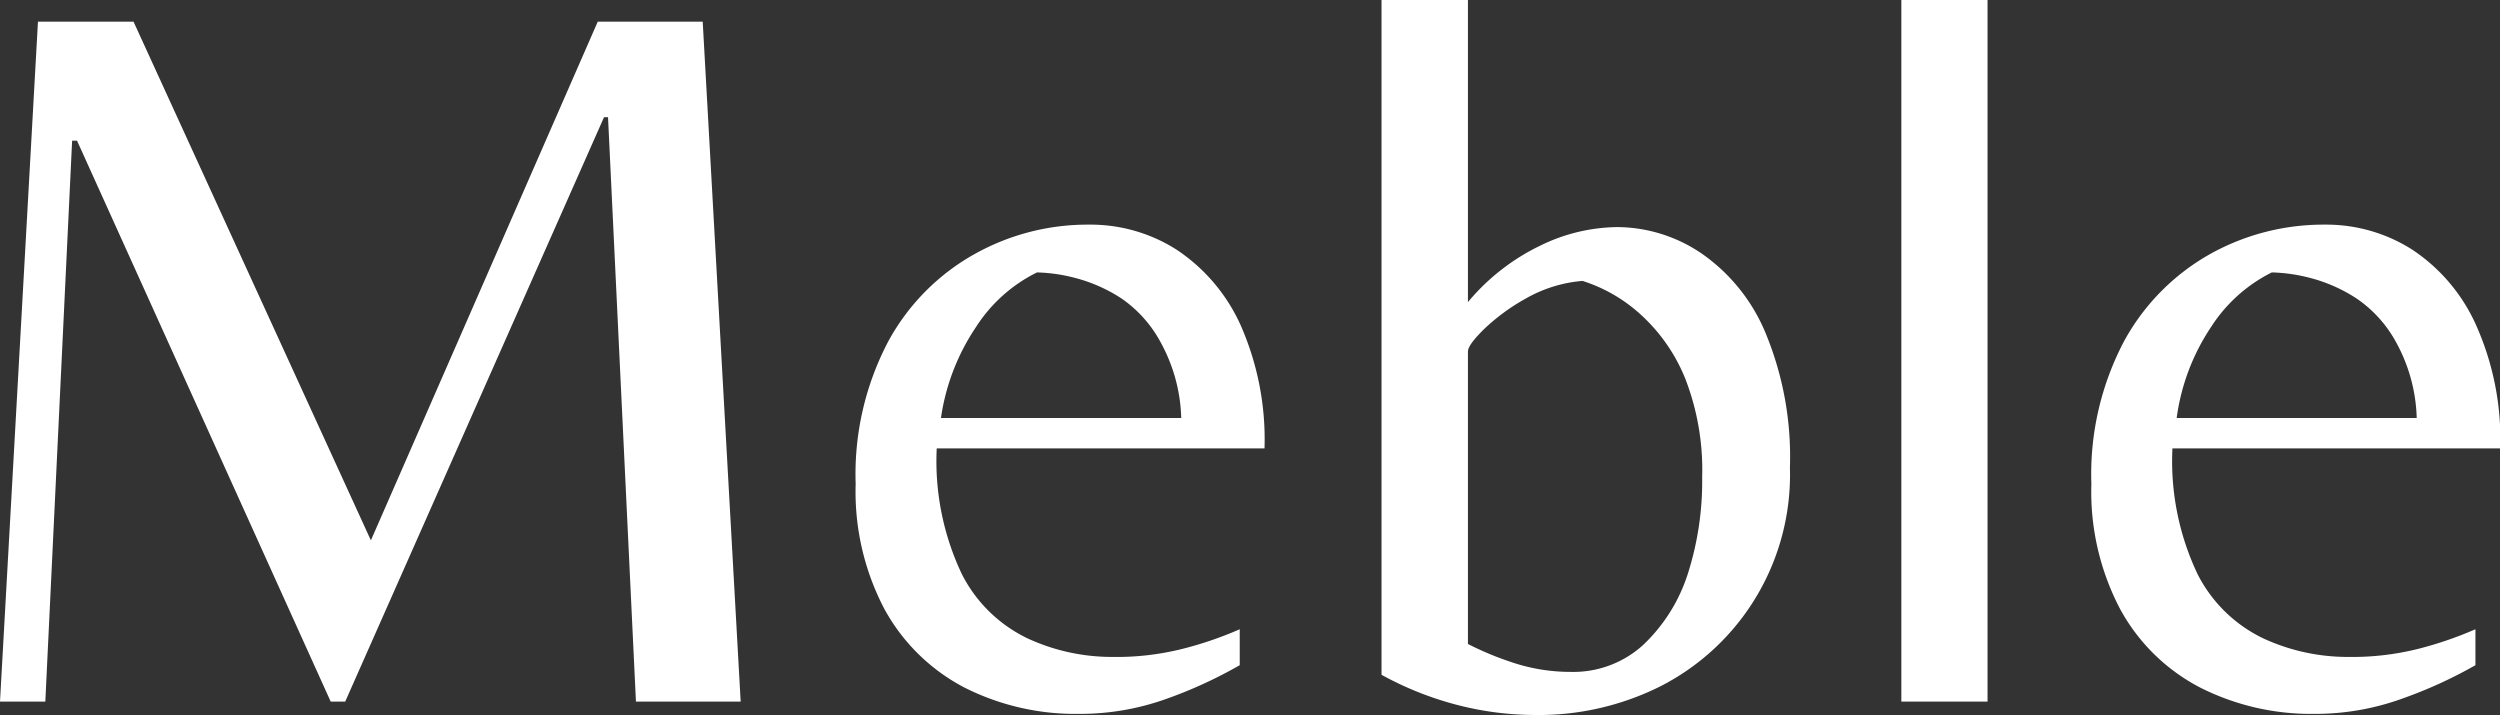 <svg id="Layer_1" data-name="Layer 1" xmlns="http://www.w3.org/2000/svg" viewBox="0 0 111.96 32.02"><rect x="0" y="0" width="111.96" height="32.02" fill="#333333" stroke="none"/><defs><style>.cls-1{fill:#ffffff;}</style></defs><path class="cls-1" d="M.77,32.05,2.47,1.6H6.75L17.38,24.83,27.54,1.6h4.7l1.7,30.45H29.25L28,5.88h-.18L16.23,32.05h-.65L4.22,6.93H4L2.8,32.05Z" transform="translate(-0.77 -0.63)"/><path class="cls-1" d="M49.07,32.6a11,11,0,0,1-5.13-1.19,8.63,8.63,0,0,1-3.56-3.5,11.3,11.3,0,0,1-1.29-5.61,12.76,12.76,0,0,1,1.47-6.4A9.89,9.89,0,0,1,44.43,12a10.36,10.36,0,0,1,5.1-1.31,7.17,7.17,0,0,1,3.93,1.12,8,8,0,0,1,2.86,3.36,12.66,12.66,0,0,1,1.08,5.54H42.72a11.79,11.79,0,0,0,1.13,5.64,6.4,6.4,0,0,0,2.94,2.87,9,9,0,0,0,3.8.83,12.1,12.1,0,0,0,3.17-.37,16.29,16.29,0,0,0,2.53-.87v1.61A20.18,20.18,0,0,1,53,31.93,11.43,11.43,0,0,1,49.07,32.6ZM42.91,19.35H53.67a7.43,7.43,0,0,0-.9-3.35A5.61,5.61,0,0,0,51,14a7,7,0,0,0-2.07-.92,7.39,7.39,0,0,0-1.72-.25,6.84,6.84,0,0,0-2.74,2.46A9.76,9.76,0,0,0,42.91,19.35Z" transform="translate(-0.77 -0.63)"/><path class="cls-1" d="M69.5,32.65a14,14,0,0,1-3.43-.44,14.67,14.67,0,0,1-3.43-1.36V.63h3.87V14.16a9.67,9.67,0,0,1,3.24-2.53,8,8,0,0,1,3.47-.83A6.77,6.77,0,0,1,77,12a8.12,8.12,0,0,1,2.85,3.57,14.48,14.48,0,0,1,1.08,6,10.64,10.64,0,0,1-5.77,9.78A12.18,12.18,0,0,1,69.5,32.65Zm1.61-1.93a4.64,4.64,0,0,0,3.24-1.2,7.54,7.54,0,0,0,2-3.17A13.61,13.61,0,0,0,77,22a11.3,11.3,0,0,0-.76-4.42,7.83,7.83,0,0,0-2-2.87,7,7,0,0,0-2.6-1.5A6.14,6.14,0,0,0,69.1,14a9.07,9.07,0,0,0-1.88,1.38c-.48.48-.71.79-.71,1V29.47a13.59,13.59,0,0,0,1.88.79A8.22,8.22,0,0,0,71.11,30.72Z" transform="translate(-0.77 -0.63)"/><path class="cls-1" d="M85.92,32.05V.63h3.86V32.05Z" transform="translate(-0.77 -0.63)"/><path class="cls-1" d="M104.41,32.6a11,11,0,0,1-5.13-1.19,8.57,8.57,0,0,1-3.56-3.5,11.3,11.3,0,0,1-1.29-5.61,12.76,12.76,0,0,1,1.47-6.4A9.93,9.93,0,0,1,99.76,12a10.42,10.42,0,0,1,5.11-1.31,7.17,7.17,0,0,1,3.93,1.12,7.94,7.94,0,0,1,2.85,3.36,12.52,12.52,0,0,1,1.09,5.54H98.06a11.79,11.79,0,0,0,1.13,5.64,6.4,6.4,0,0,0,2.94,2.87,9,9,0,0,0,3.8.83,12.16,12.16,0,0,0,3.17-.37,16.66,16.66,0,0,0,2.53-.87v1.61a20.18,20.18,0,0,1-3.26,1.49A11.43,11.43,0,0,1,104.41,32.6ZM98.25,19.35H109a7.43,7.43,0,0,0-.9-3.35,5.61,5.61,0,0,0-1.79-2,7,7,0,0,0-2.07-.92,7.46,7.46,0,0,0-1.73-.25,6.88,6.88,0,0,0-2.73,2.46A9.63,9.63,0,0,0,98.25,19.35Z" transform="translate(-0.77 -0.63)"/></svg>